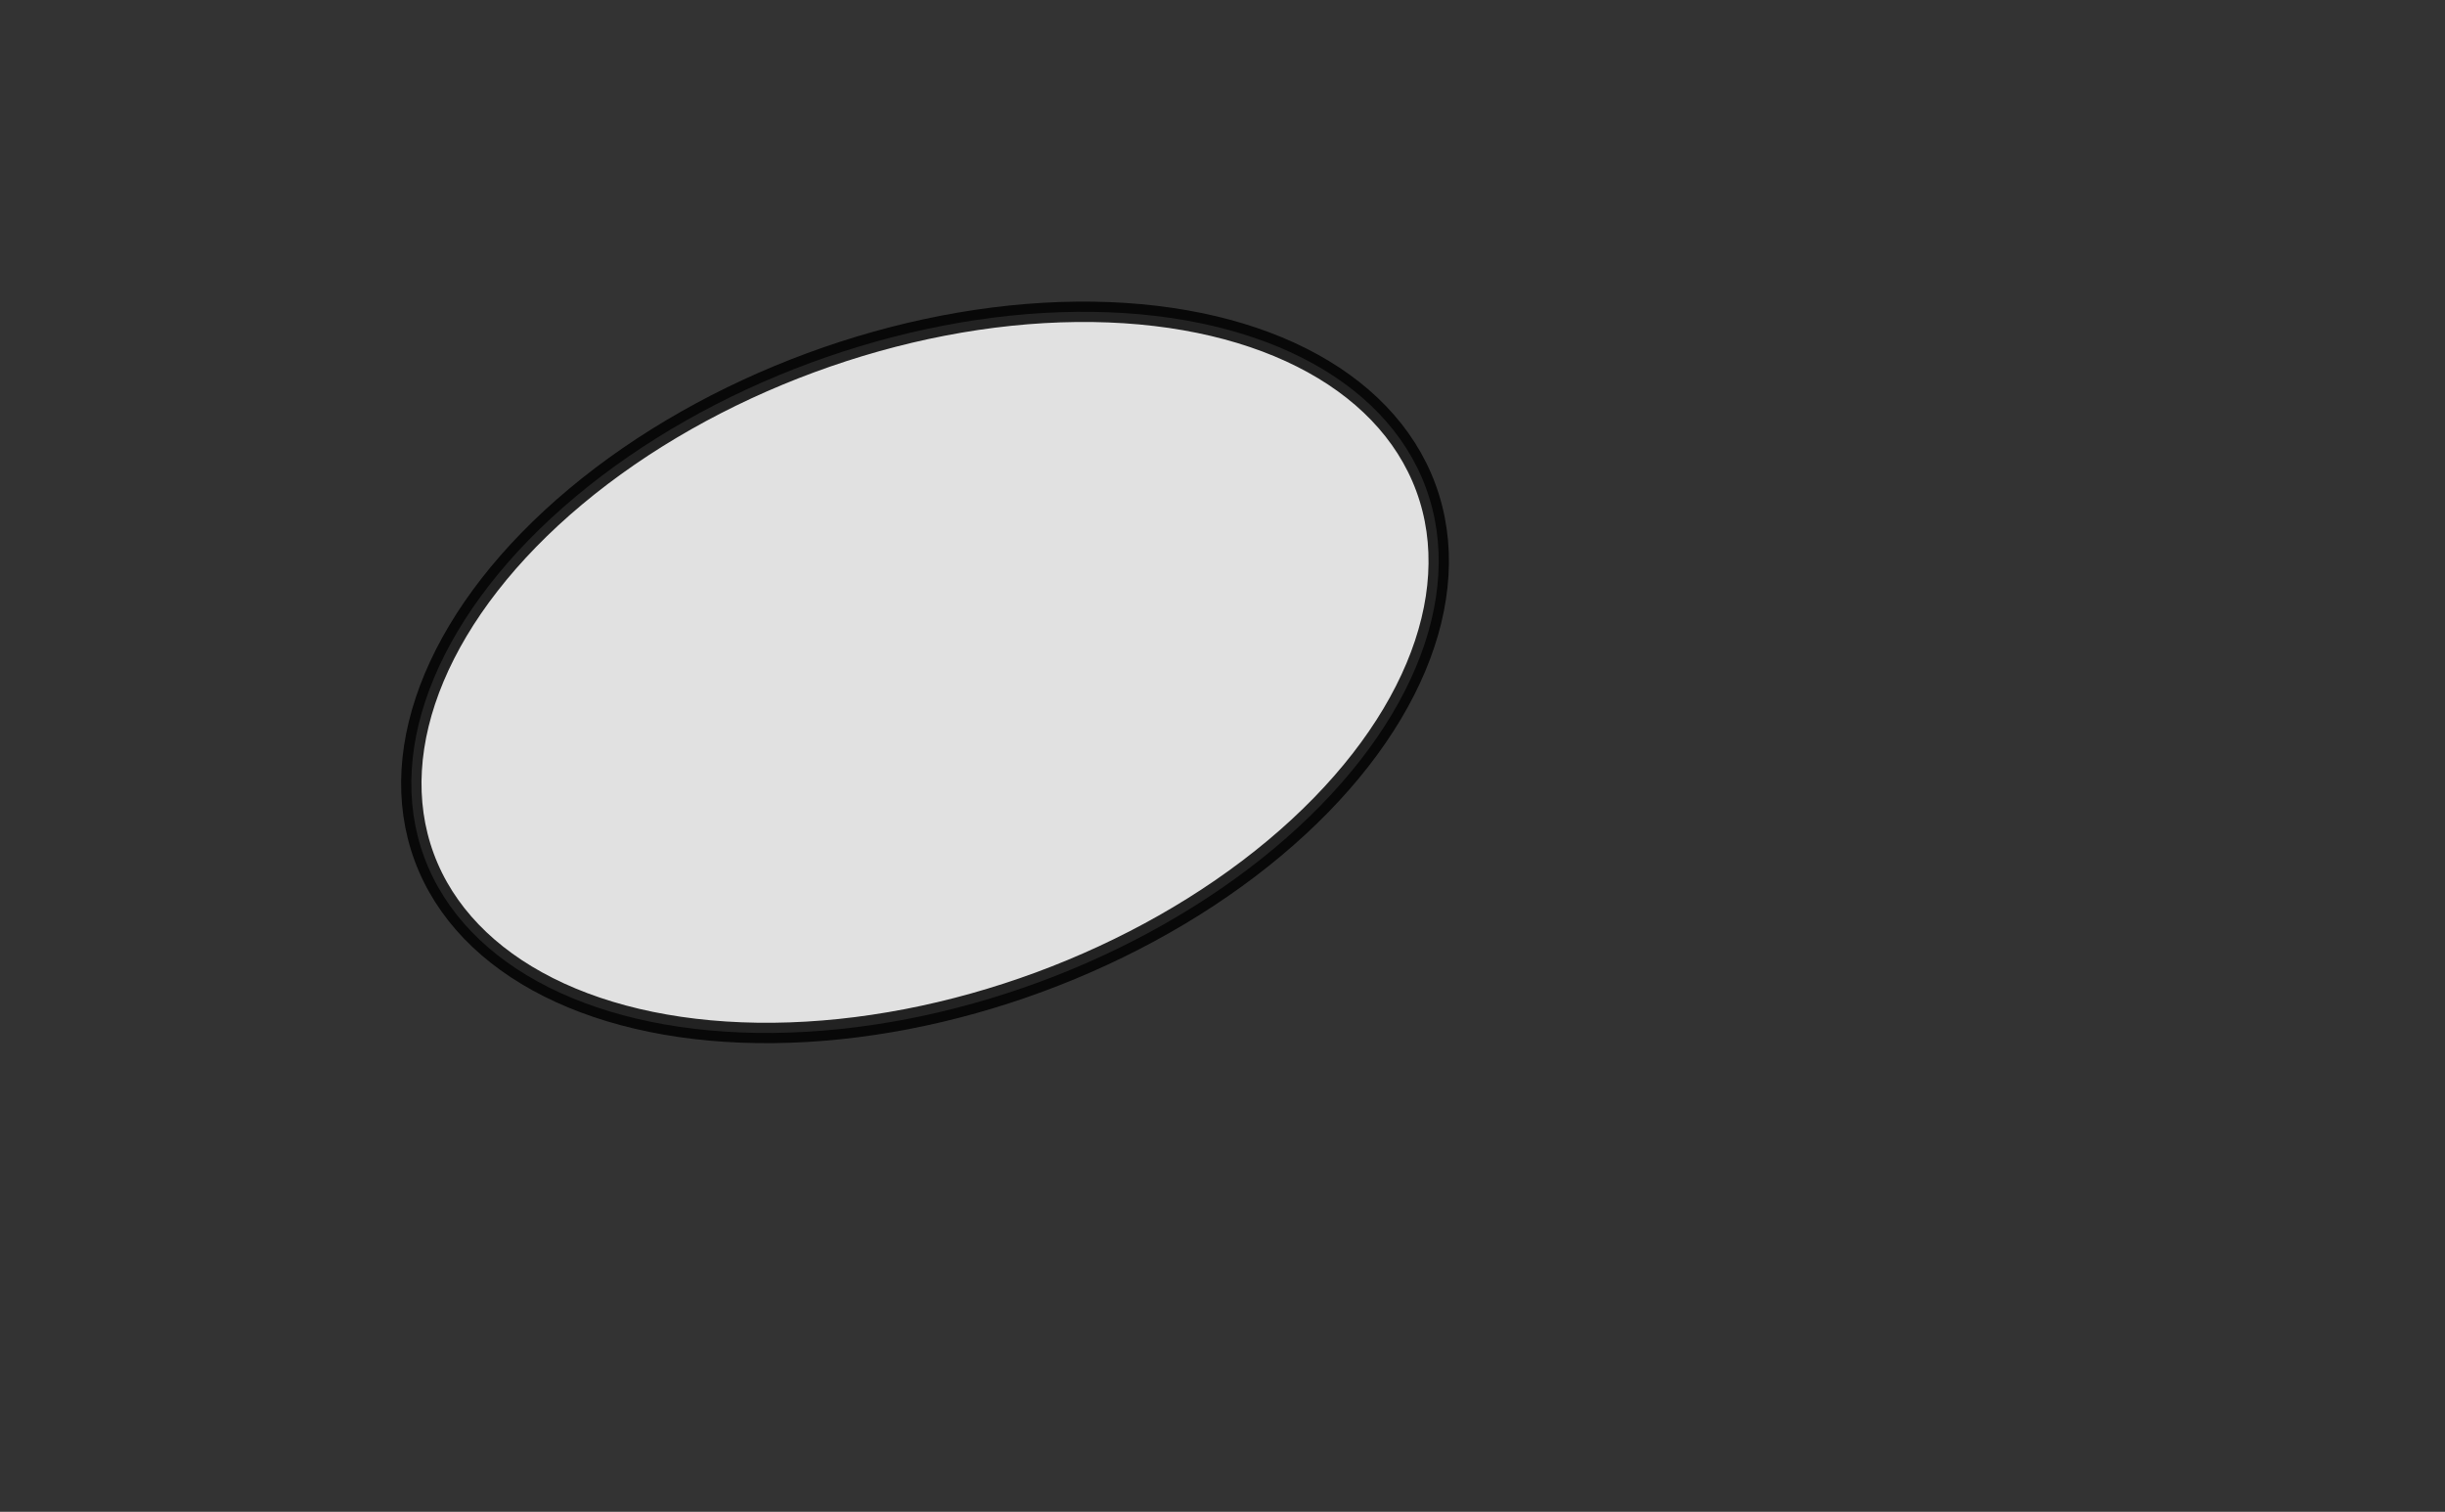 <?xml version="1.0"?><svg width="600" height="371" xmlns="http://www.w3.org/2000/svg">
 <rect width="100%" height="100%" fill="#333333" stroke="none"/>
 <!-- Created with SVG-edit - http://svg-edit.googlecode.com/ -->
 <g>
  <title>Layer 1</title>
  <ellipse fill="#FF0000" stroke="#000000" stroke-width="5" cx="191" cy="212" id="svg_2" rx="1"/>
  <ellipse fill="#ffffff" stroke="#000000" stroke-width="5" opacity="0.85" cx="227" cy="165" id="svg_4" rx="131" ry="81" transform="rotate(-20.247 227 165)"/>
 </g>
</svg>